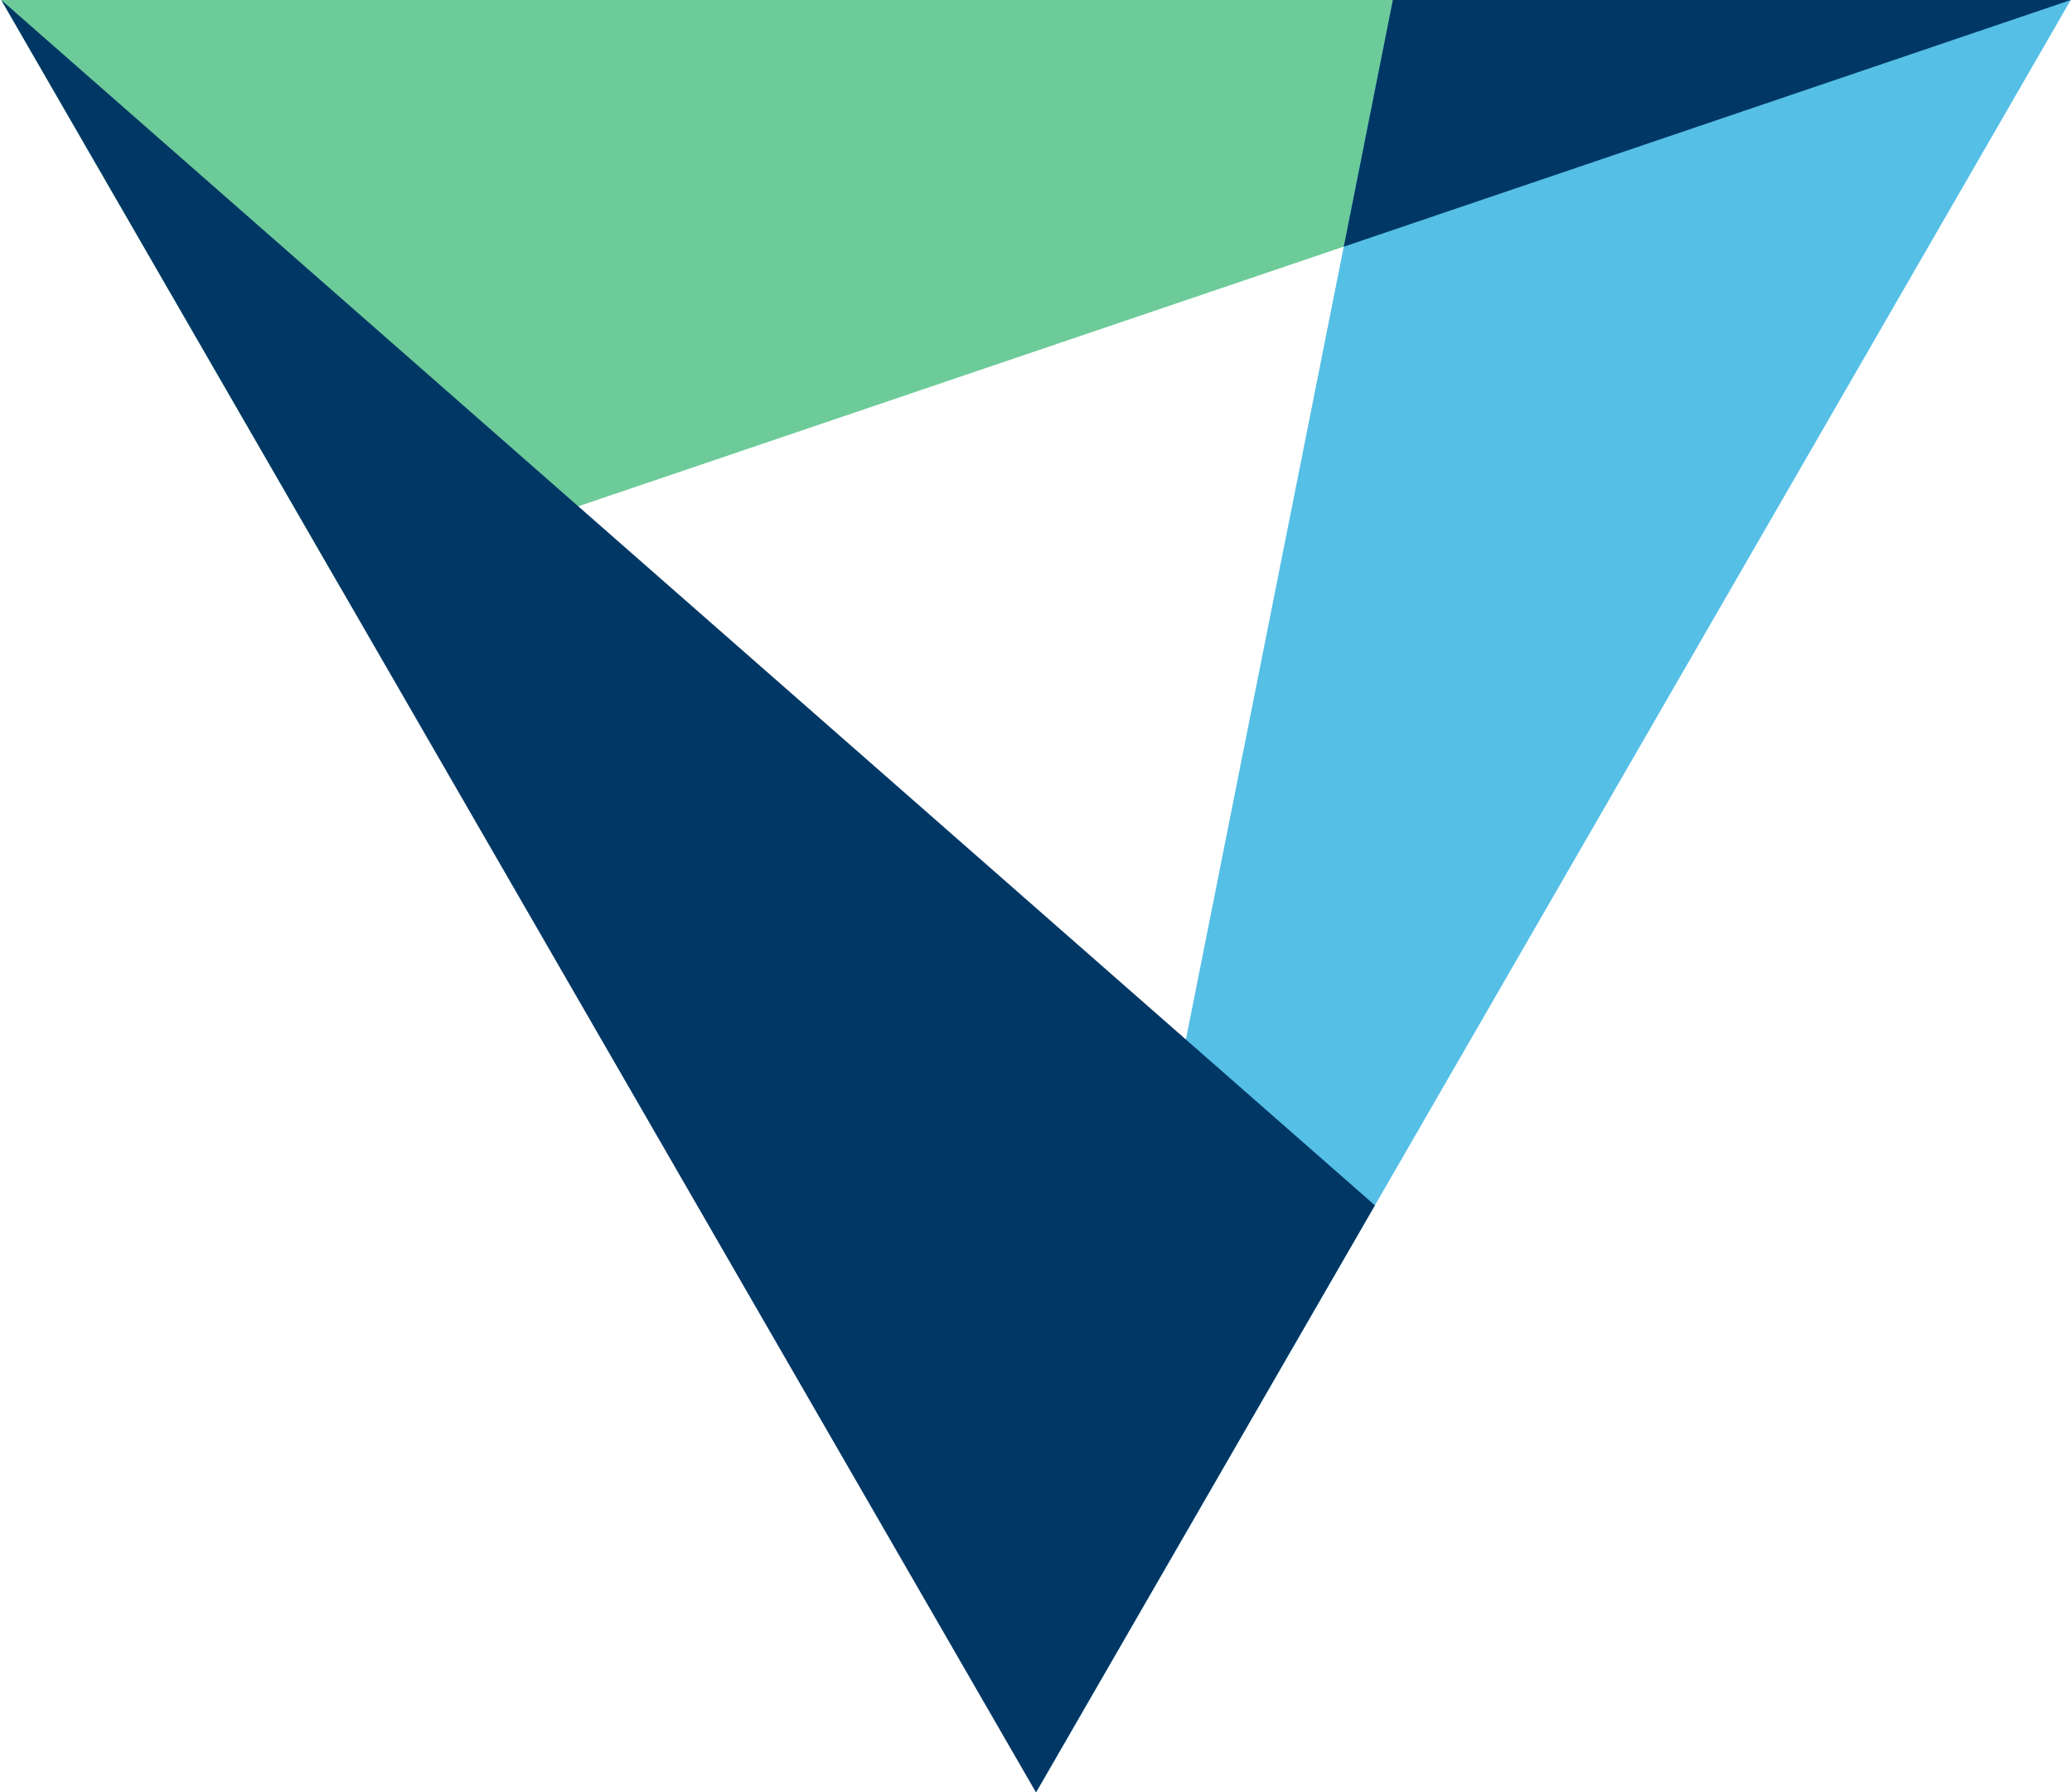 <svg width="20" height="17.3" id="Layer_1" data-name="Layer 1" xmlns="http://www.w3.org/2000/svg"
  viewBox="0 0 197 170.61">
  <defs>
    <style>
      .cls-1 {
        fill: #6dcb99;
      }

      .cls-2 {
        fill: #55bfe6;
      }

      .cls-3 {
        fill: #003764;
      }
    </style>
  </defs>
  <polygon class="cls-1" points="197 0 0 0 32.26 55.88 197 0" />
  <polygon class="cls-2" points="98.5 170.61 197 0 132.47 0 98.5 170.61" />
  <polygon class="cls-3" points="197 0 132.47 0 127.8 23.48 197 0" />
  <polygon class="cls-3" points="0 0 98.5 170.61 130.76 114.73 0 0" />
</svg>